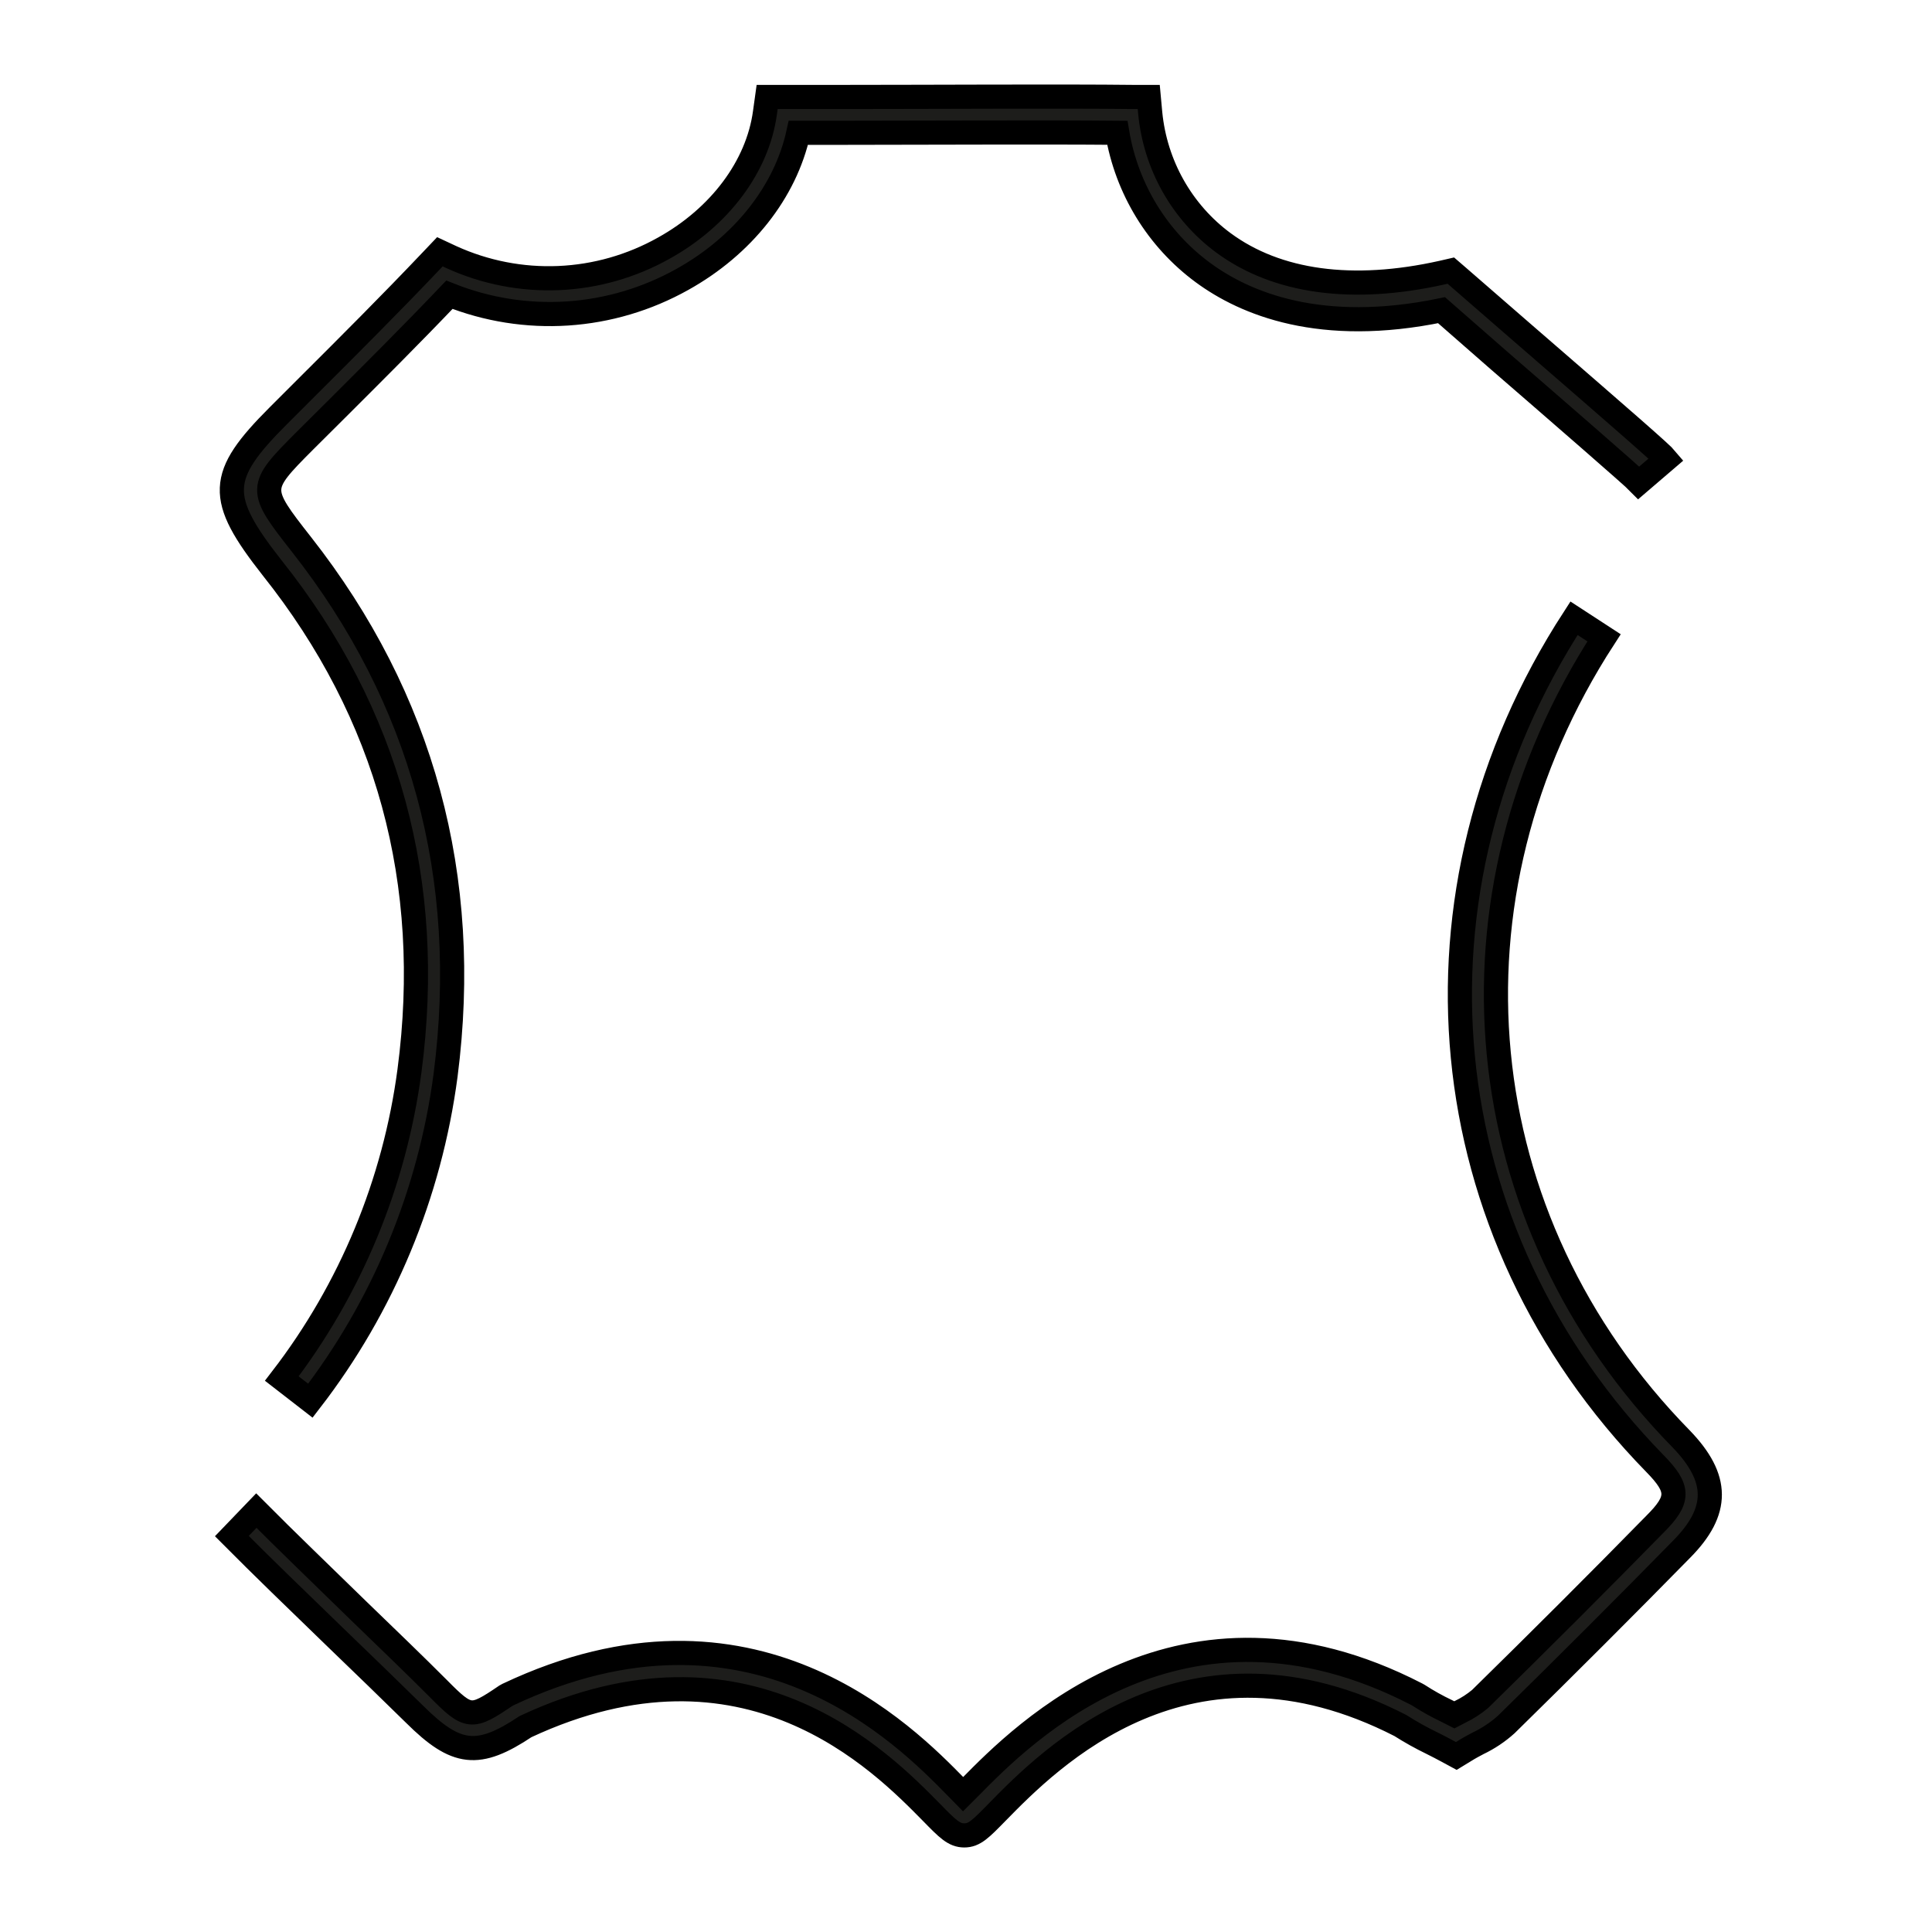 <svg width="80" height="80" viewBox="0 0 80 80" fill="none" xmlns="http://www.w3.org/2000/svg">
<path d="M16.956 44.332C16.339 48.983 14.515 53.384 11.669 57.083L12.852 58C15.867 54.096 17.8 49.444 18.45 44.527C19.507 36.332 17.489 28.917 12.486 22.547C10.68 20.244 10.68 20.2 12.616 18.259L13.856 17.025C15.427 15.459 17.047 13.844 18.609 12.205C20.164 12.825 21.834 13.089 23.501 12.98C25.168 12.87 26.79 12.389 28.253 11.571C30.762 10.176 32.526 7.942 33.059 5.498H35.039C38.182 5.498 43.29 5.469 46.265 5.498C46.656 7.822 47.927 9.898 49.806 11.283C51.56 12.576 54.689 13.879 59.691 12.844L62.094 14.947C64.55 17.074 67.601 19.722 67.861 19.991L69 19.015C68.812 18.786 67.351 17.513 63.06 13.796L60.359 11.449L60.076 11.205L59.715 11.288C56.01 12.117 52.877 11.693 50.657 10.054C49.808 9.427 49.1 8.624 48.578 7.7C48.056 6.775 47.733 5.749 47.629 4.688L47.567 4.015H46.899C44.069 3.981 38.398 4.015 35.01 4.015H31.766L31.675 4.669C31.372 6.888 29.806 8.986 27.489 10.274C26.152 11.024 24.662 11.449 23.136 11.514C21.61 11.579 20.089 11.283 18.695 10.649L18.215 10.425L17.849 10.81C16.187 12.561 14.447 14.298 12.765 15.976L11.525 17.215C9.022 19.718 8.983 20.605 11.271 23.517C16.076 29.552 17.979 36.561 16.956 44.332Z" fill="#1D1D1B" stroke="black"/>
<path d="M69.606 59.574C60.718 50.502 59.436 37.178 66.42 26.41L65.176 25.6C57.805 36.963 59.158 51.011 68.525 60.6C69.549 61.645 69.553 62.091 68.525 63.117C66.21 65.48 63.775 67.911 61.292 70.347C61.038 70.56 60.758 70.74 60.46 70.884L60.221 71.008L59.91 70.85C59.504 70.657 59.111 70.438 58.733 70.193L58.656 70.15C48.898 65.121 42.339 71.804 40.186 73.986C40.081 74.087 39.976 74.197 39.88 74.293L39.598 74.005C37.512 71.876 31.164 65.375 21.033 70.169L20.937 70.222C19.526 71.181 19.397 71.181 18.162 69.93C17.206 68.971 16.034 67.844 14.814 66.665C13.341 65.226 11.814 63.759 10.614 62.551L9.6 63.606C10.81 64.824 12.341 66.305 13.824 67.739C15.043 68.913 16.192 70.026 17.172 70.989C18.89 72.696 19.798 72.802 21.765 71.493C30.916 67.221 36.489 72.931 38.589 75.065C39.234 75.726 39.507 76 39.928 76C40.349 76 40.607 75.736 41.287 75.041C43.454 72.826 49.218 66.957 57.986 71.45C58.404 71.716 58.837 71.958 59.283 72.174C59.493 72.279 59.709 72.389 59.929 72.509L60.302 72.711L60.665 72.49C60.847 72.375 61.029 72.279 61.201 72.188C61.627 71.985 62.022 71.722 62.373 71.406C64.861 68.966 67.3 66.526 69.625 64.157C71.199 62.57 71.189 61.209 69.606 59.574Z" fill="#1D1D1B" stroke="black"/>
</svg>
